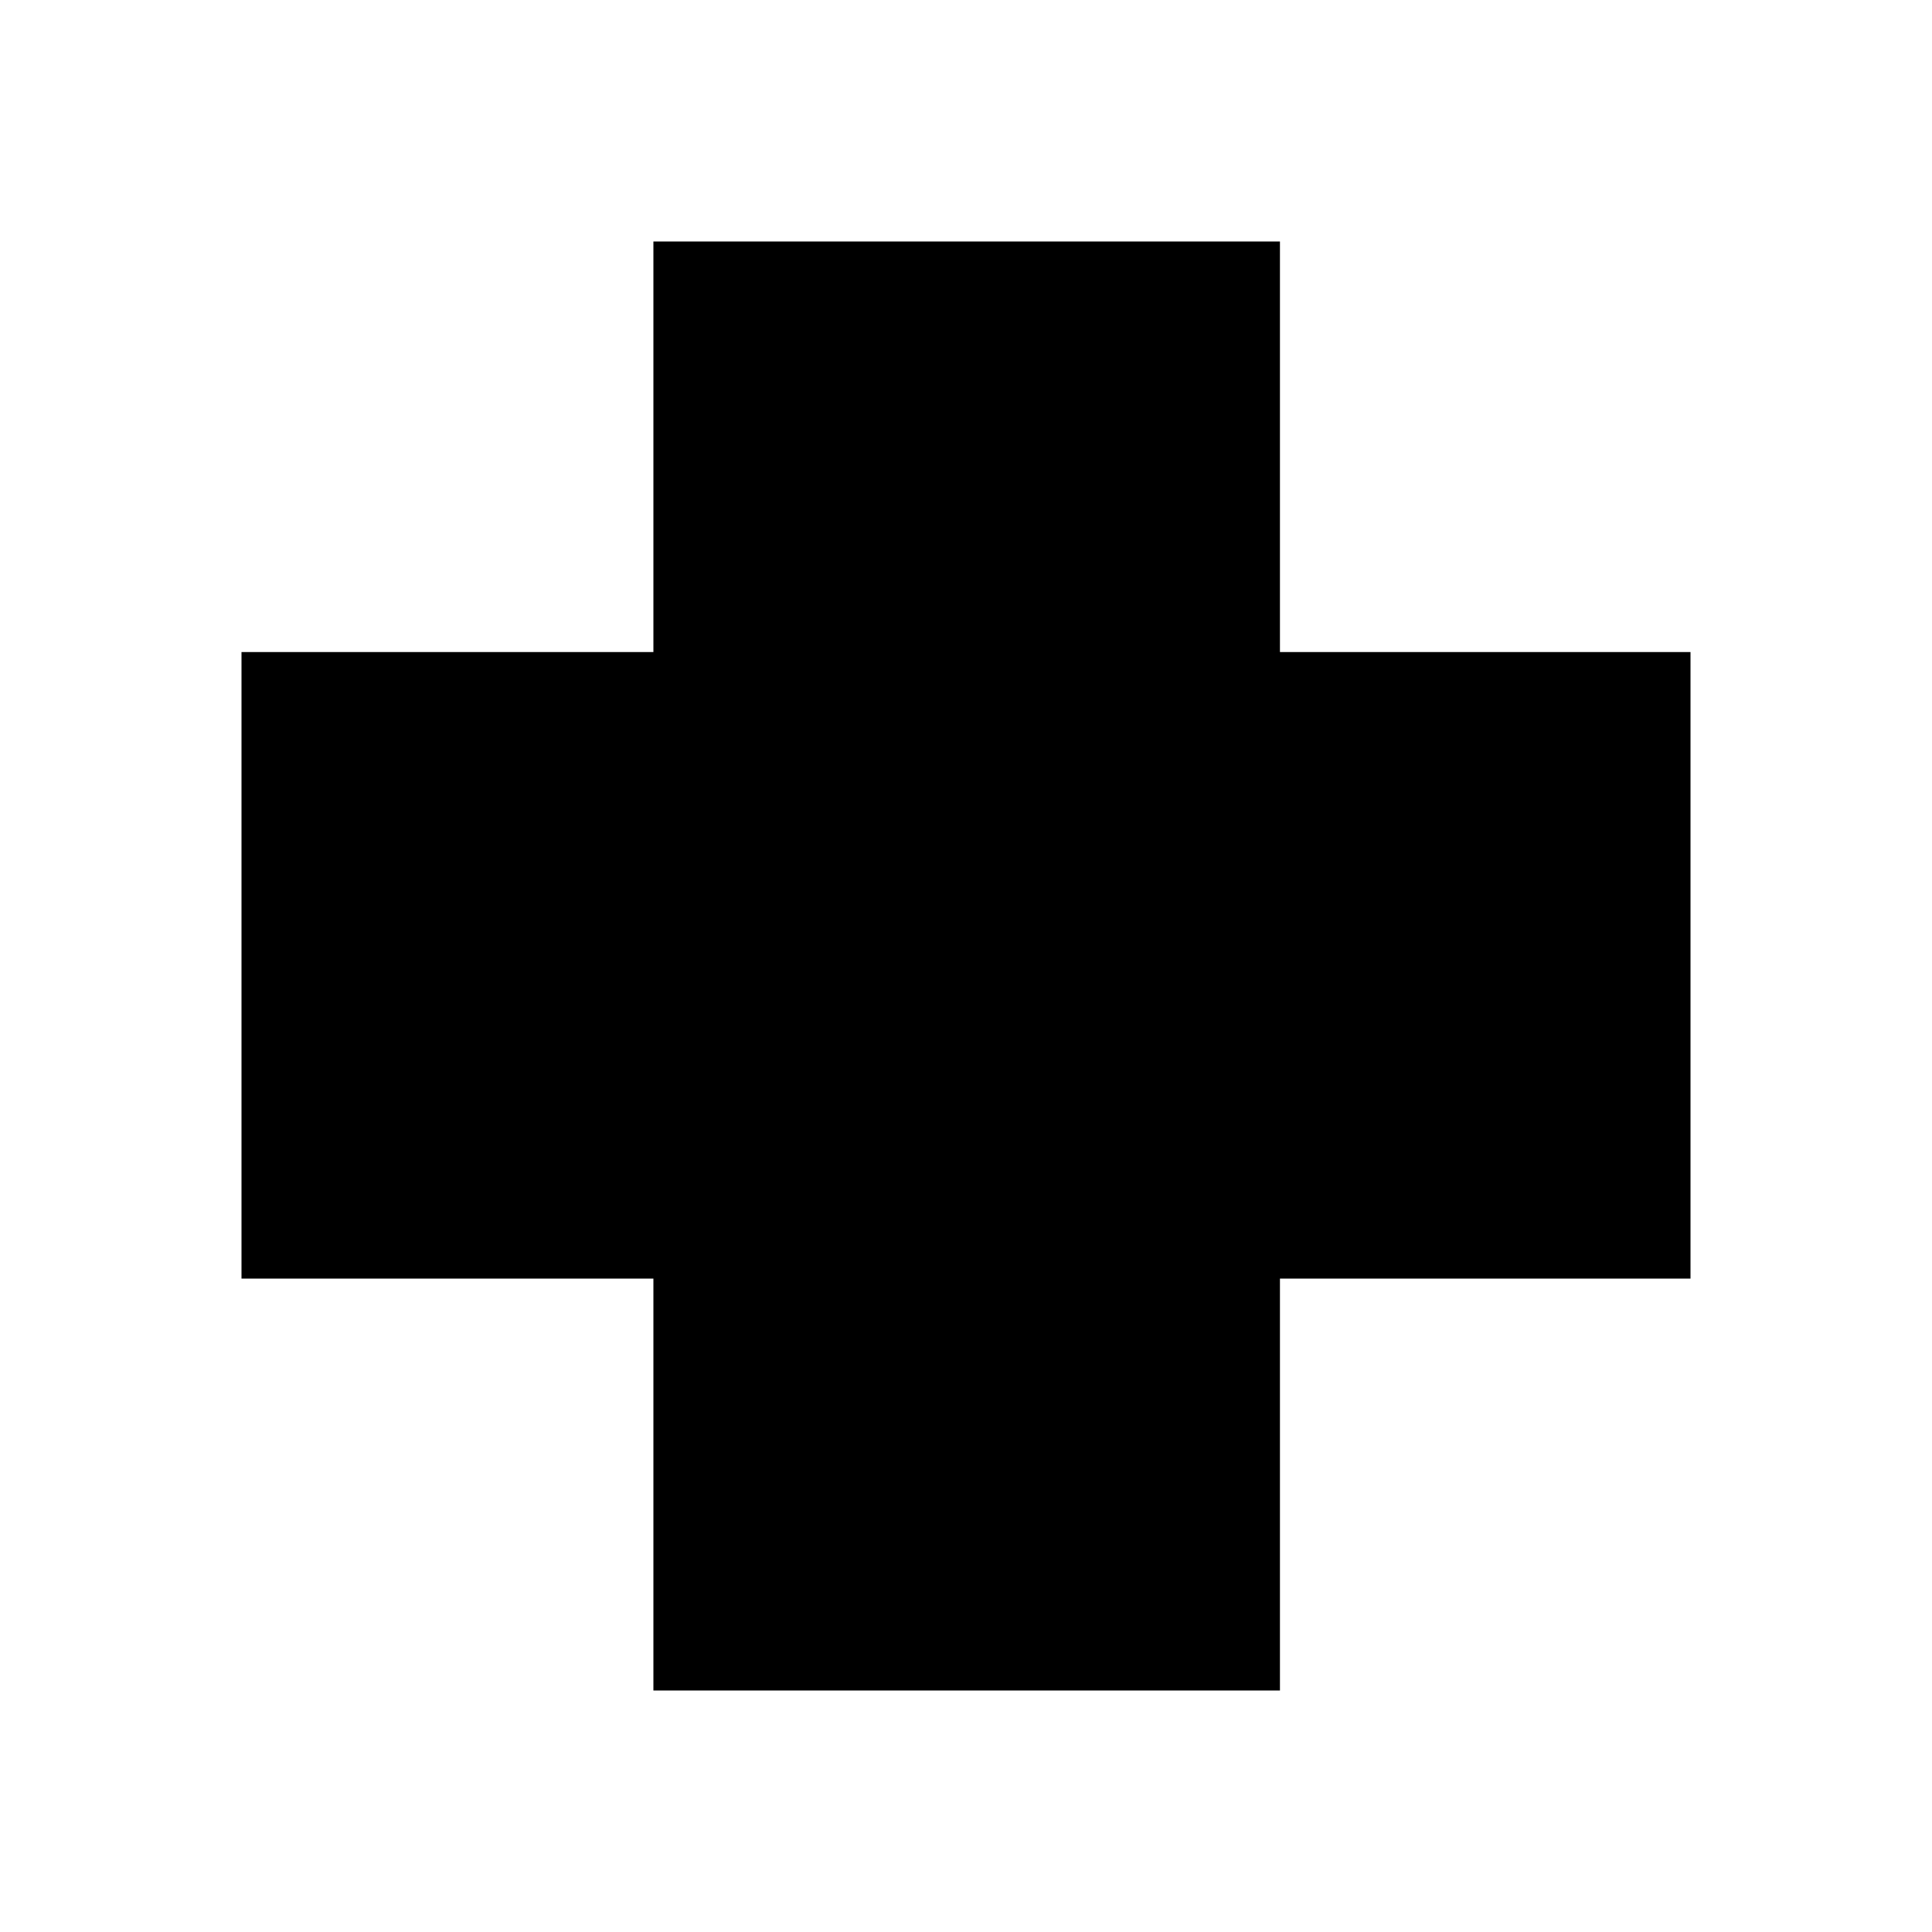 <svg xmlns="http://www.w3.org/2000/svg" height="24px" viewBox="0 -960 960 960" width="24px" fill="#000000"><path d="M324.67-120v-204.67H120V-636h204.67v-204H636v204h204v311.33H636V-120H324.67Z"/></svg>